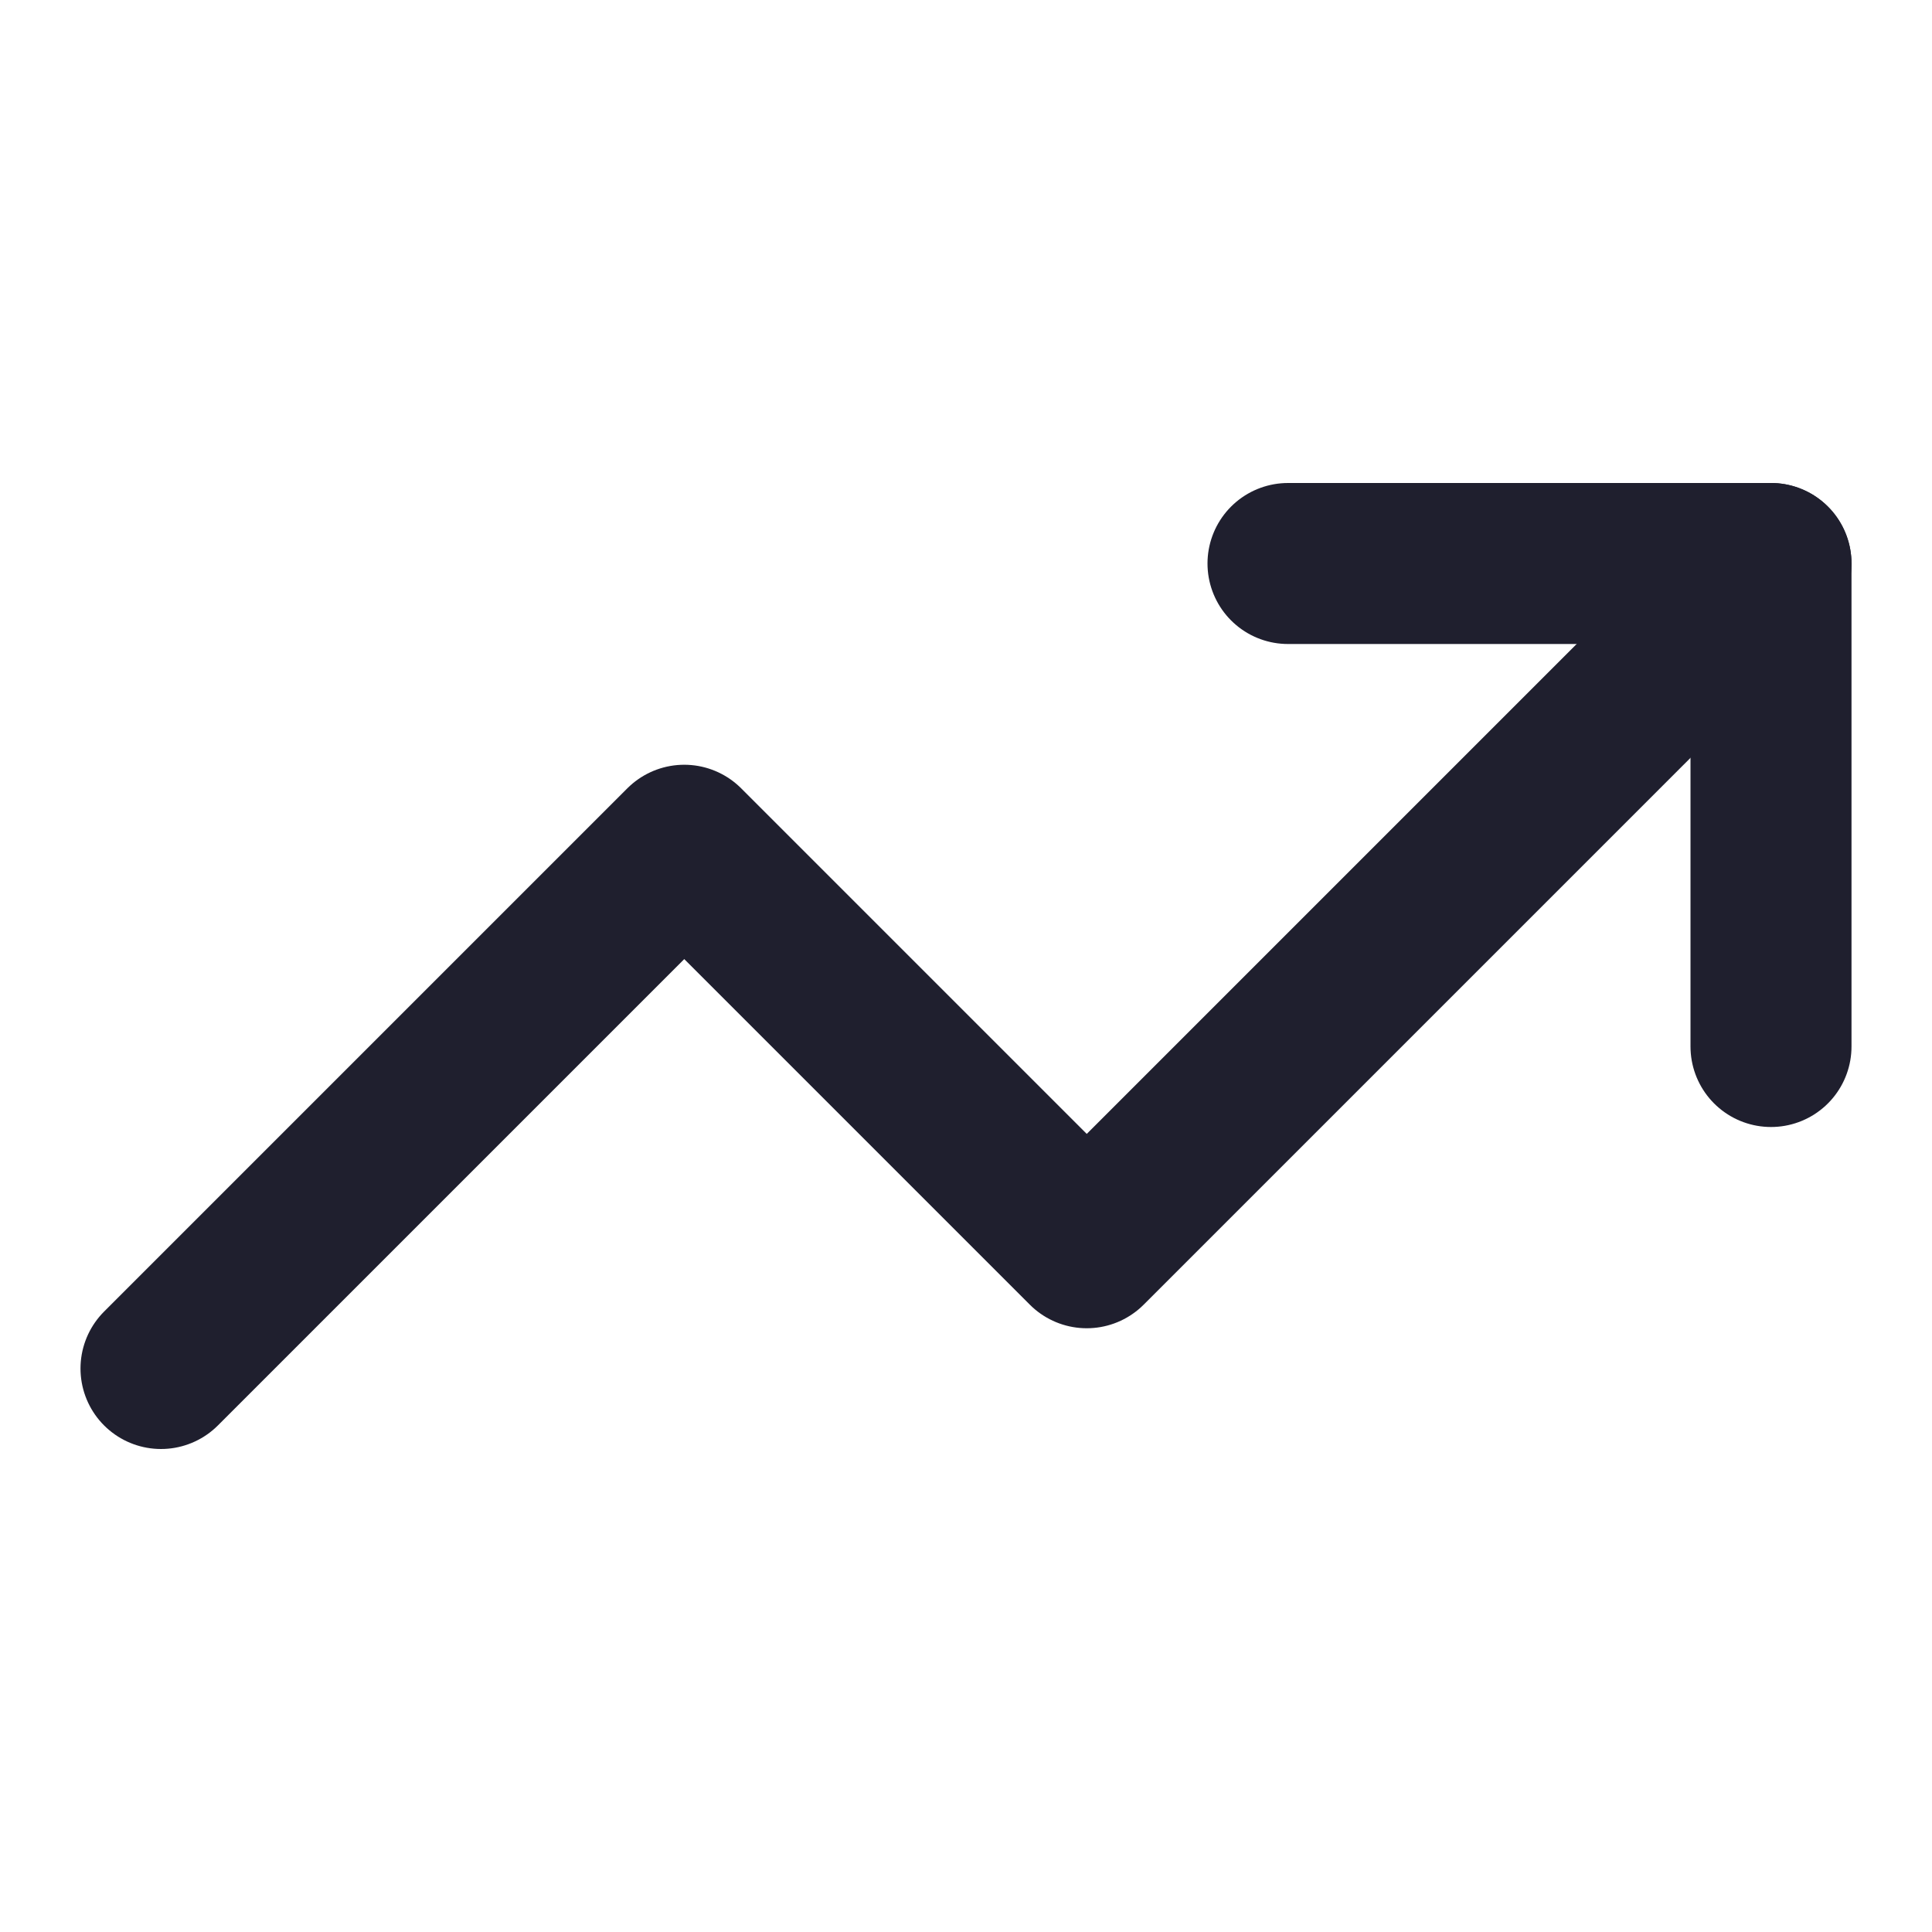 <svg width="12" height="12" viewBox="0 0 12 12" fill="none" xmlns="http://www.w3.org/2000/svg">
<path d="M11 3.5L6.75 7.75L4.25 5.25L1 8.5" stroke="#1F1F2E" stroke-linecap="round" stroke-linejoin="round"/>
<path d="M8 3.5H11V6.5" stroke="#1F1F2E" stroke-linecap="round" stroke-linejoin="round"/>
</svg>
